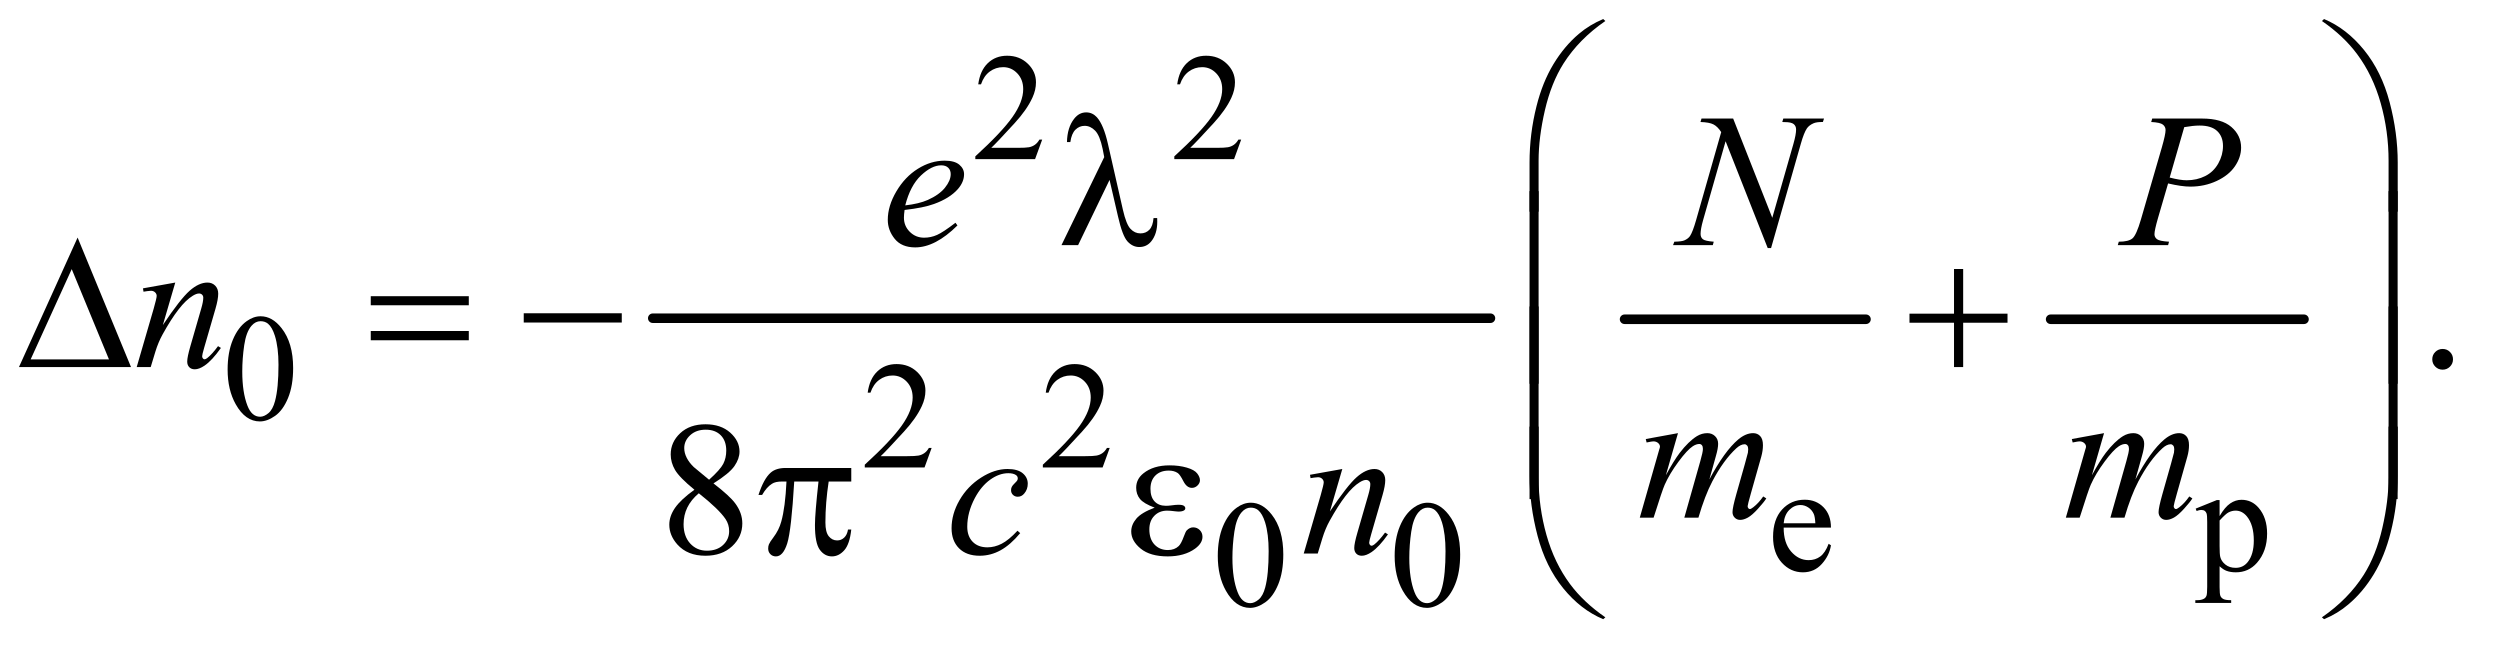 <?xml version="1.0" encoding="UTF-8"?>
<!DOCTYPE svg PUBLIC '-//W3C//DTD SVG 1.0//EN'
          'http://www.w3.org/TR/2001/REC-SVG-20010904/DTD/svg10.dtd'>
<svg stroke-dasharray="none" shape-rendering="auto" xmlns="http://www.w3.org/2000/svg" font-family="'Dialog'" text-rendering="auto" width="205" fill-opacity="1" color-interpolation="auto" color-rendering="auto" preserveAspectRatio="xMidYMid meet" font-size="12px" viewBox="0 0 205 53" fill="black" xmlns:xlink="http://www.w3.org/1999/xlink" stroke="black" image-rendering="auto" stroke-miterlimit="10" stroke-linecap="square" stroke-linejoin="miter" font-style="normal" stroke-width="1" height="53" stroke-dashoffset="0" font-weight="normal" stroke-opacity="1"
><!--Generated by the Batik Graphics2D SVG Generator--><defs id="genericDefs"
  /><g
  ><defs id="defs1"
    ><clipPath clipPathUnits="userSpaceOnUse" id="clipPath1"
      ><path d="M0.974 1.795 L130.468 1.795 L130.468 35.131 L0.974 35.131 L0.974 1.795 Z"
      /></clipPath
      ><clipPath clipPathUnits="userSpaceOnUse" id="clipPath2"
      ><path d="M31.114 57.542 L31.114 1125.989 L4168.293 1125.989 L4168.293 57.542 Z"
      /></clipPath
    ></defs
    ><g stroke-width="16" transform="scale(1.576,1.576) translate(-0.974,-1.795) matrix(0.031,0,0,0.031,0,0)" stroke-linejoin="round" stroke-linecap="round"
    ><line y2="592" fill="none" x1="1127" clip-path="url(#clipPath2)" x2="2533" y1="592"
    /></g
    ><g stroke-width="16" transform="matrix(0.049,0,0,0.049,-1.535,-2.829)" stroke-linejoin="round" stroke-linecap="round"
    ><line y2="592" fill="none" x1="2750" clip-path="url(#clipPath2)" x2="3154" y1="592"
    /></g
    ><g stroke-width="16" transform="matrix(0.049,0,0,0.049,-1.535,-2.829)" stroke-linejoin="round" stroke-linecap="round"
    ><line y2="592" fill="none" x1="3463" clip-path="url(#clipPath2)" x2="3887" y1="592"
    /></g
    ><g transform="matrix(0.049,0,0,0.049,-1.535,-2.829)"
    ><path d="M1775.375 291.375 L1763.5 324 L1663.5 324 L1663.5 319.375 Q1707.625 279.125 1725.625 253.625 Q1743.625 228.125 1743.625 207 Q1743.625 190.875 1733.75 180.5 Q1723.875 170.125 1710.125 170.125 Q1697.625 170.125 1687.688 177.438 Q1677.75 184.75 1673 198.875 L1668.375 198.875 Q1671.5 175.75 1684.438 163.375 Q1697.375 151 1716.75 151 Q1737.375 151 1751.188 164.25 Q1765 177.5 1765 195.5 Q1765 208.375 1759 221.25 Q1749.75 241.5 1729 264.125 Q1697.875 298.125 1690.125 305.125 L1734.375 305.125 Q1747.875 305.125 1753.312 304.125 Q1758.75 303.125 1763.125 300.062 Q1767.5 297 1770.75 291.375 L1775.375 291.375 ZM2108.375 291.375 L2096.5 324 L1996.5 324 L1996.5 319.375 Q2040.625 279.125 2058.625 253.625 Q2076.625 228.125 2076.625 207 Q2076.625 190.875 2066.75 180.5 Q2056.875 170.125 2043.125 170.125 Q2030.625 170.125 2020.688 177.438 Q2010.75 184.75 2006 198.875 L2001.375 198.875 Q2004.5 175.75 2017.438 163.375 Q2030.375 151 2049.75 151 Q2070.375 151 2084.188 164.25 Q2098 177.5 2098 195.5 Q2098 208.375 2092 221.25 Q2082.75 241.5 2062 264.125 Q2030.875 298.125 2023.125 305.125 L2067.375 305.125 Q2080.875 305.125 2086.312 304.125 Q2091.75 303.125 2096.125 300.062 Q2100.5 297 2103.75 291.375 L2108.375 291.375 Z" stroke="none" clip-path="url(#clipPath2)"
    /></g
    ><g transform="matrix(0.049,0,0,0.049,-1.535,-2.829)"
    ><path d="M412.25 676.25 Q412.25 647.25 421 626.312 Q429.75 605.375 444.25 595.125 Q455.5 587 467.5 587 Q487 587 502.5 606.875 Q521.875 631.5 521.875 673.625 Q521.875 703.125 513.375 723.75 Q504.875 744.375 491.688 753.688 Q478.5 763 466.25 763 Q442 763 425.875 734.375 Q412.25 710.25 412.25 676.25 ZM436.75 679.375 Q436.75 714.375 445.375 736.5 Q452.5 755.125 466.625 755.125 Q473.375 755.125 480.625 749.062 Q487.875 743 491.625 728.75 Q497.375 707.25 497.375 668.125 Q497.375 639.125 491.375 619.75 Q486.875 605.375 479.75 599.375 Q474.625 595.25 467.375 595.25 Q458.875 595.25 452.25 602.875 Q443.25 613.25 440 635.5 Q436.75 657.75 436.75 679.375 Z" stroke="none" clip-path="url(#clipPath2)"
    /></g
    ><g transform="matrix(0.049,0,0,0.049,-1.535,-2.829)"
    ><path d="M1590.375 807.375 L1578.5 840 L1478.5 840 L1478.5 835.375 Q1522.625 795.125 1540.625 769.625 Q1558.625 744.125 1558.625 723 Q1558.625 706.875 1548.75 696.5 Q1538.875 686.125 1525.125 686.125 Q1512.625 686.125 1502.688 693.438 Q1492.75 700.75 1488 714.875 L1483.375 714.875 Q1486.5 691.75 1499.438 679.375 Q1512.375 667 1531.75 667 Q1552.375 667 1566.188 680.25 Q1580 693.5 1580 711.5 Q1580 724.375 1574 737.25 Q1564.75 757.5 1544 780.125 Q1512.875 814.125 1505.125 821.125 L1549.375 821.125 Q1562.875 821.125 1568.312 820.125 Q1573.75 819.125 1578.125 816.062 Q1582.5 813 1585.75 807.375 L1590.375 807.375 ZM1888.375 807.375 L1876.5 840 L1776.5 840 L1776.5 835.375 Q1820.625 795.125 1838.625 769.625 Q1856.625 744.125 1856.625 723 Q1856.625 706.875 1846.75 696.5 Q1836.875 686.125 1823.125 686.125 Q1810.625 686.125 1800.688 693.438 Q1790.75 700.75 1786 714.875 L1781.375 714.875 Q1784.5 691.75 1797.438 679.375 Q1810.375 667 1829.75 667 Q1850.375 667 1864.188 680.25 Q1878 693.5 1878 711.5 Q1878 724.375 1872 737.25 Q1862.75 757.5 1842 780.125 Q1810.875 814.125 1803.125 821.125 L1847.375 821.125 Q1860.875 821.125 1866.312 820.125 Q1871.75 819.125 1876.125 816.062 Q1880.5 813 1883.75 807.375 L1888.375 807.375 Z" stroke="none" clip-path="url(#clipPath2)"
    /></g
    ><g transform="matrix(0.049,0,0,0.049,-1.535,-2.829)"
    ><path d="M3016.25 940.625 Q3016.125 966.125 3028.625 980.625 Q3041.125 995.125 3058 995.125 Q3069.25 995.125 3077.562 988.938 Q3085.875 982.75 3091.5 967.75 L3095.375 970.25 Q3092.75 987.375 3080.125 1001.438 Q3067.5 1015.5 3048.5 1015.5 Q3027.875 1015.5 3013.188 999.438 Q2998.5 983.375 2998.5 956.25 Q2998.5 926.875 3013.562 910.438 Q3028.625 894 3051.375 894 Q3070.625 894 3083 906.688 Q3095.375 919.375 3095.375 940.625 L3016.25 940.625 ZM3016.25 933.375 L3069.25 933.375 Q3068.625 922.375 3066.625 917.875 Q3063.5 910.875 3057.312 906.875 Q3051.125 902.875 3044.375 902.875 Q3034 902.875 3025.812 910.938 Q3017.625 919 3016.25 933.375 ZM3705.75 908.875 L3741 894.625 L3745.75 894.625 L3745.75 921.375 Q3754.625 906.25 3763.562 900.188 Q3772.5 894.125 3782.375 894.125 Q3799.625 894.125 3811.125 907.625 Q3825.25 924.125 3825.25 950.625 Q3825.25 980.25 3808.25 999.625 Q3794.25 1015.5 3773 1015.5 Q3763.75 1015.5 3757 1012.875 Q3752 1011 3745.75 1005.375 L3745.75 1040.25 Q3745.75 1052 3747.188 1055.188 Q3748.625 1058.375 3752.188 1060.25 Q3755.75 1062.125 3765.125 1062.125 L3765.125 1066.75 L3705.125 1066.75 L3705.125 1062.125 L3708.25 1062.125 Q3715.125 1062.25 3720 1059.5 Q3722.375 1058.125 3723.688 1055.062 Q3725 1052 3725 1039.5 L3725 931.25 Q3725 920.125 3724 917.125 Q3723 914.125 3720.812 912.625 Q3718.625 911.125 3714.875 911.125 Q3711.875 911.125 3707.25 912.875 L3705.75 908.875 ZM3745.75 928.75 L3745.75 971.5 Q3745.75 985.375 3746.875 989.75 Q3748.625 997 3755.438 1002.5 Q3762.25 1008 3772.625 1008 Q3785.125 1008 3792.875 998.25 Q3803 985.5 3803 962.375 Q3803 936.125 3791.5 922 Q3783.5 912.25 3772.5 912.25 Q3766.5 912.25 3760.625 915.25 Q3756.125 917.5 3745.75 928.75 Z" stroke="none" clip-path="url(#clipPath2)"
    /></g
    ><g transform="matrix(0.049,0,0,0.049,-1.535,-2.829)"
    ><path d="M2069.25 988.25 Q2069.25 959.25 2078 938.312 Q2086.75 917.375 2101.25 907.125 Q2112.5 899 2124.5 899 Q2144 899 2159.5 918.875 Q2178.875 943.5 2178.875 985.625 Q2178.875 1015.125 2170.375 1035.75 Q2161.875 1056.375 2148.688 1065.688 Q2135.5 1075 2123.25 1075 Q2099 1075 2082.875 1046.375 Q2069.25 1022.25 2069.25 988.25 ZM2093.75 991.375 Q2093.75 1026.375 2102.375 1048.5 Q2109.5 1067.125 2123.625 1067.125 Q2130.375 1067.125 2137.625 1061.062 Q2144.875 1055 2148.625 1040.75 Q2154.375 1019.25 2154.375 980.125 Q2154.375 951.125 2148.375 931.75 Q2143.875 917.375 2136.75 911.375 Q2131.625 907.25 2124.375 907.25 Q2115.875 907.25 2109.25 914.875 Q2100.25 925.25 2097 947.5 Q2093.75 969.75 2093.75 991.375 ZM2365.25 988.25 Q2365.25 959.25 2374 938.312 Q2382.75 917.375 2397.25 907.125 Q2408.5 899 2420.5 899 Q2440 899 2455.5 918.875 Q2474.875 943.5 2474.875 985.625 Q2474.875 1015.125 2466.375 1035.75 Q2457.875 1056.375 2444.688 1065.688 Q2431.5 1075 2419.25 1075 Q2395 1075 2378.875 1046.375 Q2365.25 1022.25 2365.25 988.25 ZM2389.75 991.375 Q2389.75 1026.375 2398.375 1048.5 Q2405.5 1067.125 2419.625 1067.125 Q2426.375 1067.125 2433.625 1061.062 Q2440.875 1055 2444.625 1040.75 Q2450.375 1019.25 2450.375 980.125 Q2450.375 951.125 2444.375 931.75 Q2439.875 917.375 2432.75 911.375 Q2427.625 907.25 2420.375 907.25 Q2411.875 907.25 2405.25 914.875 Q2396.25 925.25 2393 947.5 Q2389.75 969.75 2389.75 991.375 Z" stroke="none" clip-path="url(#clipPath2)"
    /></g
    ><g transform="matrix(0.049,0,0,0.049,-1.535,-2.829)"
    ><path d="M4119 641.688 Q4126.344 641.688 4131.344 646.766 Q4136.344 651.844 4136.344 659.031 Q4136.344 666.219 4131.266 671.297 Q4126.188 676.375 4119 676.375 Q4111.812 676.375 4106.734 671.297 Q4101.656 666.219 4101.656 659.031 Q4101.656 651.688 4106.734 646.688 Q4111.812 641.688 4119 641.688 Z" stroke="none" clip-path="url(#clipPath2)"
    /></g
    ><g transform="matrix(0.049,0,0,0.049,-1.535,-2.829)"
    ><path d="M1193.406 877.281 Q1168.25 856.656 1160.984 844.156 Q1153.719 831.656 1153.719 818.219 Q1153.719 797.594 1169.656 782.672 Q1185.594 767.75 1212 767.75 Q1237.625 767.75 1253.25 781.656 Q1268.875 795.562 1268.875 813.375 Q1268.875 825.25 1260.438 837.594 Q1252 849.938 1225.281 866.656 Q1252.781 887.906 1261.688 900.094 Q1273.562 916.031 1273.562 933.688 Q1273.562 956.031 1256.531 971.891 Q1239.5 987.75 1211.844 987.75 Q1181.688 987.75 1164.812 968.844 Q1151.375 953.688 1151.375 935.719 Q1151.375 921.656 1160.828 907.828 Q1170.281 894 1193.406 877.281 ZM1217.938 860.562 Q1236.688 843.688 1241.688 833.922 Q1246.688 824.156 1246.688 811.812 Q1246.688 795.406 1237.469 786.109 Q1228.25 776.812 1212.312 776.812 Q1196.375 776.812 1186.375 786.031 Q1176.375 795.25 1176.375 807.594 Q1176.375 815.719 1180.516 823.844 Q1184.656 831.969 1192.312 839.312 L1217.938 860.562 ZM1200.75 883.219 Q1187.781 894.156 1181.531 907.047 Q1175.281 919.938 1175.281 934.938 Q1175.281 955.094 1186.297 967.203 Q1197.312 979.312 1214.344 979.312 Q1231.219 979.312 1241.375 969.781 Q1251.531 960.25 1251.531 946.656 Q1251.531 935.406 1245.594 926.5 Q1234.5 909.938 1200.75 883.219 Z" stroke="none" clip-path="url(#clipPath2)"
    /></g
    ><g transform="matrix(0.049,0,0,0.049,-1.535,-2.829)"
    ><path d="M1545.125 409.094 Q1544.031 416.906 1544.031 422.062 Q1544.031 435.969 1553.875 445.734 Q1563.719 455.5 1577.781 455.5 Q1589.031 455.5 1599.422 450.891 Q1609.812 446.281 1630.281 430.5 L1633.562 435.031 Q1596.531 471.75 1562.938 471.75 Q1540.125 471.75 1528.562 457.375 Q1517 443 1517 425.656 Q1517 402.375 1531.375 378 Q1545.75 353.625 1567.469 340.109 Q1589.188 326.594 1612.156 326.594 Q1628.719 326.594 1636.688 333.312 Q1644.656 340.031 1644.656 349.25 Q1644.656 362.219 1634.344 374.094 Q1620.75 389.562 1594.344 399.094 Q1576.844 405.5 1545.125 409.094 ZM1546.219 401.438 Q1569.344 398.781 1583.875 392.375 Q1603.094 383.781 1612.703 371.828 Q1622.312 359.875 1622.312 349.094 Q1622.312 342.531 1618.172 338.469 Q1614.031 334.406 1606.375 334.406 Q1590.438 334.406 1572.547 351.359 Q1554.656 368.312 1546.219 401.438 ZM2931.719 256.125 L2997.188 422.219 L3032.656 298.156 Q3037.031 282.844 3037.031 274.406 Q3037.031 268.625 3032.969 265.344 Q3028.906 262.062 3017.812 262.062 Q3015.938 262.062 3013.906 261.906 L3015.625 256.125 L3083.75 256.125 L3081.875 261.906 Q3071.25 261.75 3066.094 264.094 Q3058.75 267.375 3055.156 272.531 Q3050.156 279.875 3045 298.156 L2995.156 472.844 L2989.531 472.844 L2919.062 294.094 L2881.406 426.125 Q2877.188 441.125 2877.188 449.094 Q2877.188 455.031 2881.016 458.078 Q2884.844 461.125 2899.219 462.219 L2897.656 468 L2831.094 468 L2833.281 462.219 Q2845.781 461.906 2850 460.031 Q2856.406 457.219 2859.531 452.688 Q2864.062 445.812 2869.688 426.125 L2911.719 278.781 Q2905.625 269.406 2898.672 265.891 Q2891.719 262.375 2877.031 261.906 L2878.75 256.125 L2931.719 256.125 ZM3633 256.125 L3716.438 256.125 Q3749.25 256.125 3765.5 270.266 Q3781.75 284.406 3781.75 304.719 Q3781.75 320.812 3771.438 335.969 Q3761.125 351.125 3740.812 360.578 Q3720.5 370.031 3696.906 370.031 Q3682.219 370.031 3659.562 364.719 L3642.688 422.531 Q3636.75 443.156 3636.75 449.719 Q3636.75 454.719 3640.969 458 Q3645.188 461.281 3661.125 462.219 L3659.562 468 L3575.344 468 L3577.062 462.219 Q3593.625 462.219 3600.109 456.516 Q3606.594 450.812 3614.094 425.031 L3649.094 304.406 Q3655.344 282.688 3655.344 275.344 Q3655.344 269.875 3650.891 266.281 Q3646.438 262.688 3631.281 261.906 L3633 256.125 ZM3662.219 354.875 Q3679.875 359.406 3690.656 359.406 Q3707.688 359.406 3721.672 352.375 Q3735.656 345.344 3743.547 331.281 Q3751.438 317.219 3751.438 302.062 Q3751.438 286.281 3741.75 277.062 Q3732.062 267.844 3712.375 267.844 Q3701.75 267.844 3686.594 270.5 L3662.219 354.875 Z" stroke="none" clip-path="url(#clipPath2)"
    /></g
    ><g transform="matrix(0.049,0,0,0.049,-1.535,-2.829)"
    ><path d="M324.625 530.594 L303.844 601.688 Q333.062 558.094 348.609 544.344 Q364.156 530.594 378.531 530.594 Q386.344 530.594 391.422 535.75 Q396.5 540.906 396.5 549.188 Q396.5 558.562 391.969 574.188 L372.906 639.969 Q369.625 651.375 369.625 653.875 Q369.625 656.062 370.875 657.547 Q372.125 659.031 373.531 659.031 Q375.406 659.031 378.062 657 Q386.344 650.438 396.188 637 L401.031 639.969 Q386.5 660.75 373.531 669.656 Q364.469 675.75 357.281 675.75 Q351.5 675.75 348.062 672.234 Q344.625 668.719 344.625 662.781 Q344.625 655.281 349.938 637 L368.062 574.188 Q371.5 562.469 371.5 555.906 Q371.5 552.781 369.469 550.828 Q367.438 548.875 364.469 548.875 Q360.094 548.875 354 552.625 Q342.438 559.656 329.938 575.828 Q317.438 592 303.531 617.156 Q296.188 630.438 291.344 646.219 L283.531 672 L260.094 672 L288.531 574.188 Q293.531 556.531 293.531 552.938 Q293.531 549.5 290.797 546.922 Q288.062 544.344 284 544.344 Q282.125 544.344 277.438 544.969 L271.5 545.906 L270.562 540.281 L324.625 530.594 Z" stroke="none" clip-path="url(#clipPath2)"
    /></g
    ><g transform="matrix(0.049,0,0,0.049,-1.535,-2.829)"
    ><path d="M2839.375 782.594 L2819.062 853.062 Q2832.656 828.219 2842.188 815.719 Q2857.031 796.344 2871.094 787.594 Q2879.375 782.594 2888.438 782.594 Q2896.25 782.594 2901.406 787.594 Q2906.562 792.594 2906.562 800.406 Q2906.562 808.062 2902.969 820.406 L2891.875 860.094 Q2917.344 812.438 2940.156 793.219 Q2952.812 782.594 2965.156 782.594 Q2972.344 782.594 2976.953 787.516 Q2981.562 792.438 2981.562 802.75 Q2981.562 811.812 2978.75 821.969 L2961.562 882.75 Q2955.938 902.594 2955.938 904.781 Q2955.938 906.969 2957.344 908.531 Q2958.281 909.625 2959.844 909.625 Q2961.406 909.625 2965.312 906.656 Q2974.219 899.781 2982.031 888.531 L2987.188 891.812 Q2983.281 898.062 2973.359 909 Q2963.438 919.938 2956.406 923.844 Q2949.375 927.75 2943.438 927.75 Q2937.969 927.75 2934.297 924 Q2930.625 920.25 2930.625 914.781 Q2930.625 907.281 2937.031 884.625 L2951.25 834.469 Q2956.094 817.125 2956.406 815.25 Q2956.875 812.281 2956.875 809.469 Q2956.875 805.562 2955.156 803.375 Q2953.281 801.188 2950.938 801.188 Q2944.375 801.188 2937.031 807.906 Q2915.469 827.75 2896.719 863.531 Q2884.375 887.125 2873.594 924 L2850 924 L2876.719 829.469 Q2881.094 814.156 2881.094 809 Q2881.094 804.781 2879.375 802.75 Q2877.656 800.719 2875.156 800.719 Q2870 800.719 2864.219 804.469 Q2854.844 810.562 2840.078 830.562 Q2825.312 850.562 2817.188 868.844 Q2813.281 877.438 2798.594 924 L2775.469 924 L2804.375 822.75 L2808.125 809.625 Q2809.219 806.656 2809.219 805.25 Q2809.219 801.812 2806.094 799.078 Q2802.969 796.344 2798.125 796.344 Q2796.094 796.344 2786.875 798.219 L2785.469 792.438 L2839.375 782.594 ZM3552.375 782.594 L3532.062 853.062 Q3545.656 828.219 3555.188 815.719 Q3570.031 796.344 3584.094 787.594 Q3592.375 782.594 3601.438 782.594 Q3609.25 782.594 3614.406 787.594 Q3619.562 792.594 3619.562 800.406 Q3619.562 808.062 3615.969 820.406 L3604.875 860.094 Q3630.344 812.438 3653.156 793.219 Q3665.812 782.594 3678.156 782.594 Q3685.344 782.594 3689.953 787.516 Q3694.562 792.438 3694.562 802.75 Q3694.562 811.812 3691.75 821.969 L3674.562 882.75 Q3668.938 902.594 3668.938 904.781 Q3668.938 906.969 3670.344 908.531 Q3671.281 909.625 3672.844 909.625 Q3674.406 909.625 3678.312 906.656 Q3687.219 899.781 3695.031 888.531 L3700.188 891.812 Q3696.281 898.062 3686.359 909 Q3676.438 919.938 3669.406 923.844 Q3662.375 927.75 3656.438 927.75 Q3650.969 927.75 3647.297 924 Q3643.625 920.25 3643.625 914.781 Q3643.625 907.281 3650.031 884.625 L3664.25 834.469 Q3669.094 817.125 3669.406 815.25 Q3669.875 812.281 3669.875 809.469 Q3669.875 805.562 3668.156 803.375 Q3666.281 801.188 3663.938 801.188 Q3657.375 801.188 3650.031 807.906 Q3628.469 827.75 3609.719 863.531 Q3597.375 887.125 3586.594 924 L3563 924 L3589.719 829.469 Q3594.094 814.156 3594.094 809 Q3594.094 804.781 3592.375 802.75 Q3590.656 800.719 3588.156 800.719 Q3583 800.719 3577.219 804.469 Q3567.844 810.562 3553.078 830.562 Q3538.312 850.562 3530.188 868.844 Q3526.281 877.438 3511.594 924 L3488.469 924 L3517.375 822.75 L3521.125 809.625 Q3522.219 806.656 3522.219 805.25 Q3522.219 801.812 3519.094 799.078 Q3515.969 796.344 3511.125 796.344 Q3509.094 796.344 3499.875 798.219 L3498.469 792.438 L3552.375 782.594 Z" stroke="none" clip-path="url(#clipPath2)"
    /></g
    ><g transform="matrix(0.049,0,0,0.049,-1.535,-2.829)"
    ><path d="M1738.594 949.938 Q1722.344 969.469 1705.781 978.609 Q1689.219 987.75 1670.781 987.75 Q1648.594 987.75 1636.172 975.25 Q1623.75 962.75 1623.75 941.656 Q1623.75 917.75 1637.109 894.625 Q1650.469 871.5 1673.047 857.047 Q1695.625 842.594 1717.344 842.594 Q1734.375 842.594 1742.812 849.703 Q1751.25 856.812 1751.25 867.125 Q1751.25 876.812 1745.312 883.688 Q1740.938 889 1734.531 889 Q1729.688 889 1726.484 885.875 Q1723.281 882.75 1723.281 878.062 Q1723.281 875.094 1724.453 872.594 Q1725.625 870.094 1729.297 866.578 Q1732.969 863.062 1733.75 861.5 Q1734.531 859.938 1734.531 858.219 Q1734.531 854.938 1731.562 852.75 Q1727.031 849.625 1718.75 849.625 Q1703.438 849.625 1688.438 860.406 Q1673.438 871.188 1662.812 891.031 Q1650 915.094 1650 939.156 Q1650 955.094 1659.062 964.391 Q1668.125 973.688 1683.75 973.688 Q1695.781 973.688 1707.578 967.672 Q1719.375 961.656 1734.062 945.875 L1738.594 949.938 ZM2277.625 842.594 L2256.844 913.688 Q2286.062 870.094 2301.609 856.344 Q2317.156 842.594 2331.531 842.594 Q2339.344 842.594 2344.422 847.75 Q2349.5 852.906 2349.5 861.188 Q2349.5 870.562 2344.969 886.188 L2325.906 951.969 Q2322.625 963.375 2322.625 965.875 Q2322.625 968.062 2323.875 969.547 Q2325.125 971.031 2326.531 971.031 Q2328.406 971.031 2331.062 969 Q2339.344 962.438 2349.188 949 L2354.031 951.969 Q2339.5 972.75 2326.531 981.656 Q2317.469 987.75 2310.281 987.75 Q2304.5 987.75 2301.062 984.234 Q2297.625 980.719 2297.625 974.781 Q2297.625 967.281 2302.938 949 L2321.062 886.188 Q2324.5 874.469 2324.5 867.906 Q2324.5 864.781 2322.469 862.828 Q2320.438 860.875 2317.469 860.875 Q2313.094 860.875 2307 864.625 Q2295.438 871.656 2282.938 887.828 Q2270.438 904 2256.531 929.156 Q2249.188 942.438 2244.344 958.219 L2236.531 984 L2213.094 984 L2241.531 886.188 Q2246.531 868.531 2246.531 864.938 Q2246.531 861.5 2243.797 858.922 Q2241.062 856.344 2237 856.344 Q2235.125 856.344 2230.438 856.969 L2224.5 857.906 L2223.562 852.281 L2277.625 842.594 Z" stroke="none" clip-path="url(#clipPath2)"
    /></g
    ><g transform="matrix(0.049,0,0,0.049,-1.535,-2.829)"
    ><path d="M2590.969 411.938 L2590.969 329.75 Q2590.969 281.625 2602.688 235.219 Q2612.688 195.375 2630.891 165.219 Q2649.094 135.062 2673.469 114.438 Q2691.281 99.281 2714.25 89.594 L2717.844 92.875 Q2673.781 123.188 2647.844 163.969 Q2627.219 196.625 2616.672 242.25 Q2606.125 287.875 2606.125 326.625 L2606.125 411.938 L2590.969 411.938 ZM4043.844 411.938 L4028.531 411.938 L4028.531 326.625 Q4028.531 277.25 4015.406 230.531 Q4002.281 183.812 3976.031 148.5 Q3953.375 117.875 3916.969 92.875 L3920.562 89.594 Q3958.219 105.375 3987.516 141.469 Q4016.812 177.562 4030.328 228.891 Q4043.844 280.219 4043.844 329.75 L4043.844 411.938 Z" stroke="none" clip-path="url(#clipPath2)"
    /></g
    ><g transform="matrix(0.049,0,0,0.049,-1.535,-2.829)"
    ><path d="M1888.125 358.781 L1835.469 468 L1807.656 468 L1879.219 320.656 L1876.562 306.906 Q1871.875 284.406 1863.984 276.359 Q1856.094 268.312 1846.406 268.312 Q1837.656 268.312 1831.094 274.719 Q1824.531 281.125 1822.5 295.5 L1816.875 295.5 Q1817.344 271.125 1828.906 256.438 Q1837.188 245.812 1849.062 245.812 Q1859.531 245.812 1867.031 254.094 Q1878.281 266.75 1885.469 298.781 L1910.469 408.781 Q1916.094 433.469 1923.281 440.812 Q1930.312 448.312 1939.844 448.312 Q1948.906 448.312 1954.766 442.219 Q1960.625 436.125 1961.719 422.688 L1967.812 422.688 Q1967.969 426.75 1967.969 428.781 Q1967.969 449.25 1957.812 461.75 Q1950.156 471.125 1937.812 471.125 Q1926.875 471.125 1918.281 461.906 Q1909.688 452.688 1902.188 419.562 L1888.125 358.781 Z" stroke="none" clip-path="url(#clipPath2)"
    /></g
    ><g transform="matrix(0.049,0,0,0.049,-1.535,-2.829)"
    ><path d="M250.562 672 L63.062 672 L161.188 455.281 L250.562 672 ZM213.688 659.188 L151.344 508.094 L82.594 659.188 L213.688 659.188 ZM651.781 553.406 L815.844 553.406 L815.844 568.562 L651.781 568.562 L651.781 553.406 ZM651.781 611.688 L815.844 611.688 L815.844 627.156 L651.781 627.156 L651.781 611.688 ZM907.781 582 L1071.844 582 L1071.844 597.469 L907.781 597.469 L907.781 582 ZM3301.312 507.938 L3316.625 507.938 L3316.625 582.625 L3390.844 582.625 L3390.844 597.781 L3316.625 597.781 L3316.625 672 L3301.312 672 L3301.312 597.781 L3226.781 597.781 L3226.781 582.625 L3301.312 582.625 L3301.312 507.938 Z" stroke="none" clip-path="url(#clipPath2)"
    /></g
    ><g transform="matrix(0.049,0,0,0.049,-1.535,-2.829)"
    ><path d="M2606.125 699.938 L2590.969 699.938 L2590.969 377.594 L2606.125 377.594 L2606.125 699.938 ZM4043.688 699.938 L4028.531 699.938 L4028.531 377.594 L4043.688 377.594 L4043.688 699.938 Z" stroke="none" clip-path="url(#clipPath2)"
    /></g
    ><g transform="matrix(0.049,0,0,0.049,-1.535,-2.829)"
    ><path d="M2606.125 892.938 L2590.969 892.938 L2590.969 570.594 L2606.125 570.594 L2606.125 892.938 ZM4043.688 892.938 L4028.531 892.938 L4028.531 570.594 L4043.688 570.594 L4043.688 892.938 Z" stroke="none" clip-path="url(#clipPath2)"
    /></g
    ><g transform="matrix(0.049,0,0,0.049,-1.535,-2.829)"
    ><path d="M1455.906 840.875 L1455.906 863.531 L1418.094 863.531 Q1412.625 899.312 1412.625 932.125 Q1412.625 948.219 1418.25 955.172 Q1423.875 962.125 1432.312 962.125 Q1439.031 962.125 1444.031 957.438 Q1449.031 952.75 1450.438 943.844 L1455.906 943.844 Q1453.25 968.531 1444.109 978.688 Q1434.969 988.844 1423.562 988.844 Q1411.375 988.844 1403.25 977.75 Q1395.125 966.656 1395.125 936.344 Q1395.125 917.281 1401.062 863.531 L1360.438 863.531 Q1355.594 945.406 1348.719 967.125 Q1341.844 988.844 1329.812 988.844 Q1324.188 988.844 1320.516 985.094 Q1316.844 981.344 1316.844 975.719 Q1316.844 971.656 1318.094 968.688 Q1319.812 964.625 1325.438 957.281 Q1334.969 944.625 1338.719 930.719 Q1345.438 906.969 1347.469 863.531 L1340.281 863.531 Q1328.875 863.531 1323.25 867.281 Q1314.188 872.906 1306.688 886.031 L1300.594 886.031 Q1309.344 859 1321.062 848.688 Q1329.969 840.875 1346.062 840.875 L1455.906 840.875 ZM1963.625 907.281 Q1945.188 900.406 1938.938 892.594 Q1932.688 884.781 1932.688 874 Q1932.688 859.469 1944.875 849.781 Q1961.438 836.5 1988.469 836.5 Q2004.562 836.5 2017.375 840.25 Q2030.188 844 2034.797 850.016 Q2039.406 856.031 2039.406 861.344 Q2039.406 866.188 2035.344 870.172 Q2031.281 874.156 2025.969 874.156 Q2017.375 874.156 2011.672 862.984 Q2005.969 851.812 2002.219 849.312 Q1996.125 845.25 1987.219 845.25 Q1973.156 845.25 1964.875 853.453 Q1956.594 861.656 1956.594 875.719 Q1956.594 889.469 1963.469 896.812 Q1970.344 904.156 1982.375 904.156 Q1986.438 904.156 1991.281 903.531 Q1998.938 902.438 2003.312 902.438 Q2010.031 902.438 2012.453 904.156 Q2014.875 905.875 2014.875 908.219 Q2014.875 910.562 2012.844 911.812 Q2010.031 913.844 2003 913.844 Q2001.438 913.844 1997.844 913.375 Q1989.719 912.281 1984.562 912.281 Q1971.438 912.281 1963.078 920.875 Q1954.719 929.469 1954.719 943.531 Q1954.719 959.938 1963.391 969.078 Q1972.062 978.219 1985.812 978.219 Q1996.906 978.219 2003.938 971.5 Q2008 967.594 2012.531 955.25 Q2015.5 947.125 2017.375 945.25 Q2022.375 940.25 2028 940.25 Q2034.562 940.25 2039.094 944.781 Q2043.625 949.312 2043.625 956.031 Q2043.625 966.812 2031.281 975.875 Q2013.312 988.844 1985.5 988.844 Q1956.125 988.844 1940.266 975.875 Q1924.406 962.906 1924.406 947.125 Q1924.406 935.875 1932.922 925.719 Q1941.438 915.562 1963.625 907.281 Z" stroke="none" clip-path="url(#clipPath2)"
    /></g
    ><g transform="matrix(0.049,0,0,0.049,-1.535,-2.829)"
    ><path d="M2590.969 771.594 L2606.125 771.594 L2606.125 857.062 Q2606.125 906.438 2619.328 953.156 Q2632.531 999.875 2658.781 1035.188 Q2681.438 1065.656 2717.844 1090.812 L2714.25 1093.938 Q2676.594 1078.156 2647.297 1042.141 Q2618 1006.125 2604.484 954.719 Q2590.969 903.312 2590.969 853.938 L2590.969 771.594 ZM4043.844 771.594 L4043.844 853.938 Q4043.844 902.062 4032.125 948.312 Q4022.125 988.312 4003.922 1018.469 Q3985.719 1048.625 3961.188 1069.25 Q3943.531 1084.406 3920.562 1093.938 L3916.969 1090.812 Q3961.031 1060.5 3986.969 1019.719 Q4007.594 987.062 4018.062 941.438 Q4028.531 895.812 4028.531 857.062 L4028.531 771.594 L4043.844 771.594 Z" stroke="none" clip-path="url(#clipPath2)"
    /></g
  ></g
></svg
>
